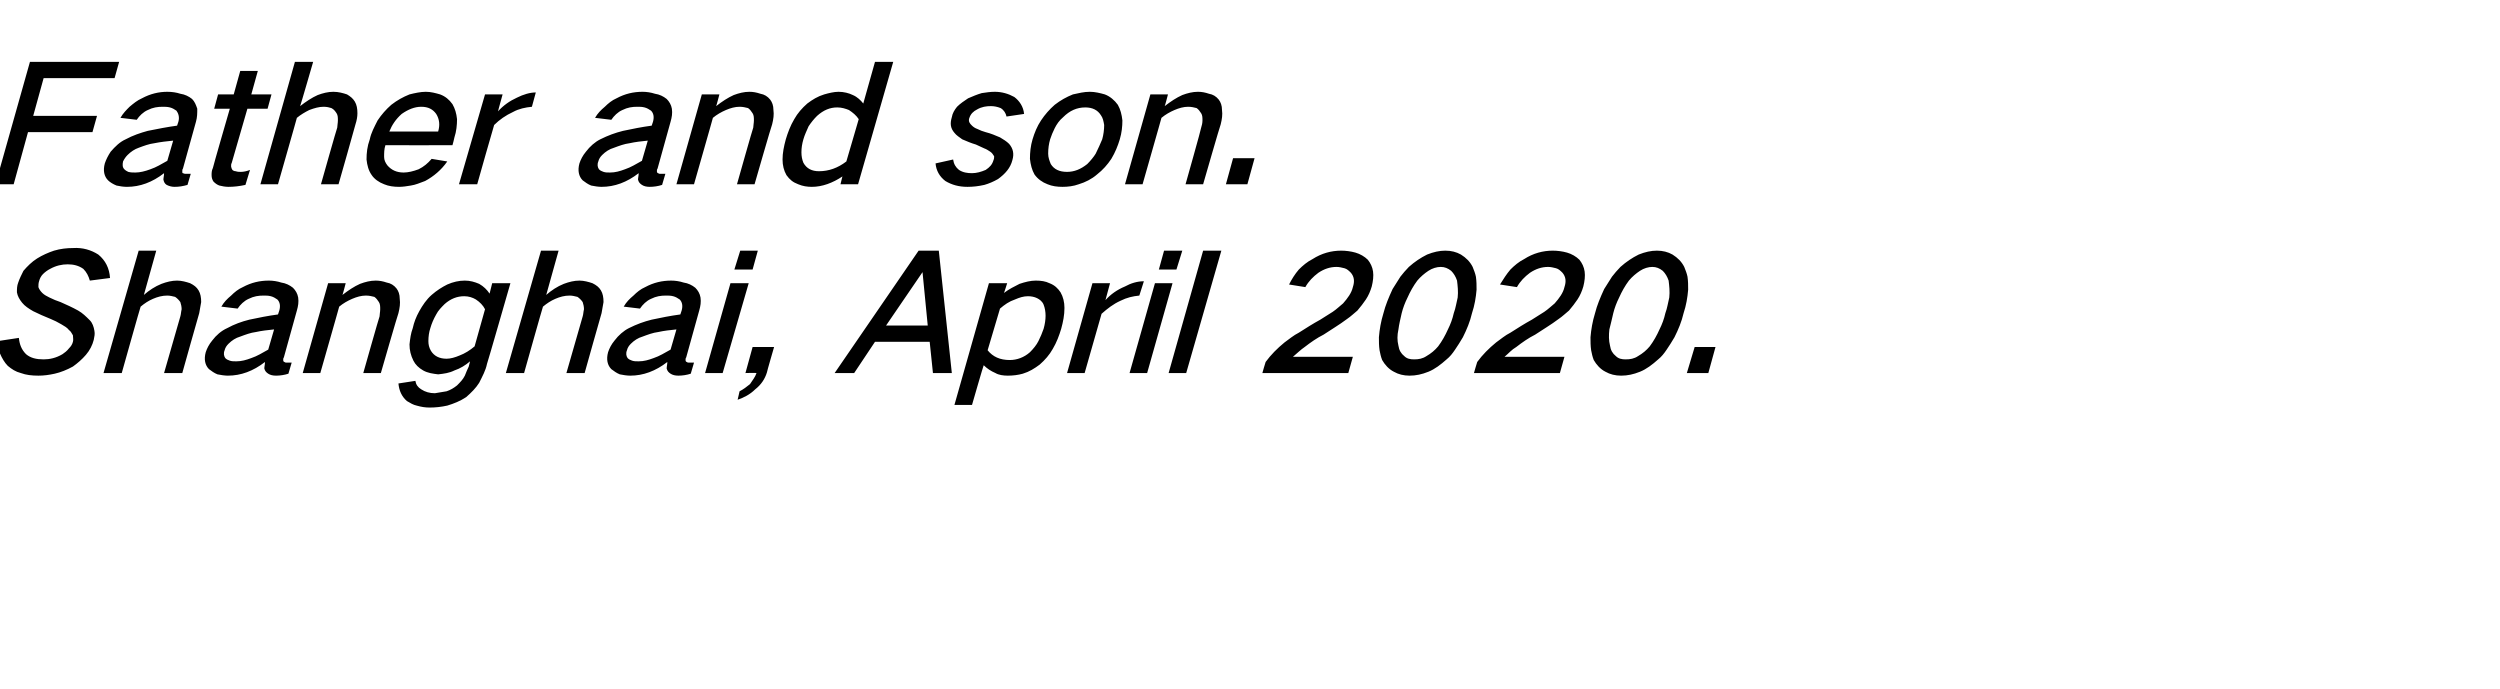 <?xml version="1.0" standalone="no"?>
<!DOCTYPE svg PUBLIC "-//W3C//DTD SVG 1.1//EN" "http://www.w3.org/Graphics/SVG/1.1/DTD/svg11.dtd">
<svg xmlns="http://www.w3.org/2000/svg" version="1.1" width="384px" height="105.9px" viewBox="0 -6 384 105.9" style="top:-6px">
  <desc>Father and son. Shanghai, April 2020.</desc>
  <defs/>
  <g id="Polygon26444">
    <path d="M -0.4 46.4 C -0.3 47.1 -0.2 47.7 0 48.3 C 0.3 49 0.7 49.7 1.2 50.2 C 1.8 50.7 2.4 51.1 3.2 51.3 C 4 51.6 4.9 51.7 5.9 51.7 C 6.7 51.7 7.5 51.6 8.4 51.4 C 9.3 51.2 10.3 50.8 11.2 50.3 C 11.9 49.8 12.6 49.2 13.2 48.5 C 13.8 47.8 14.2 47 14.4 46.2 C 14.5 45.7 14.6 45.3 14.5 44.8 C 14.4 44.2 14.2 43.6 13.8 43.2 C 13.2 42.6 12.7 42.1 12 41.7 C 11.1 41.2 10.2 40.8 9.3 40.4 C 8.7 40.2 8.2 40 7.6 39.7 C 7.2 39.5 6.8 39.3 6.5 39 C 6.2 38.7 6 38.4 5.9 38.1 C 5.9 37.8 5.9 37.5 6 37.2 C 6.1 36.8 6.3 36.4 6.6 36.1 C 6.9 35.8 7.3 35.5 7.7 35.3 C 8.6 34.8 9.5 34.6 10.4 34.6 C 11.3 34.6 12.1 34.8 12.8 35.3 C 13.3 35.8 13.6 36.4 13.8 37.1 C 13.8 37.1 16.9 36.7 16.9 36.7 C 16.8 35.2 16.2 34 15.1 33.1 C 14 32.4 12.7 32 11.2 32.1 C 10.3 32.1 9.3 32.2 8.3 32.5 C 7.4 32.8 6.5 33.2 5.7 33.7 C 4.9 34.2 4.2 34.9 3.6 35.6 C 3.3 36.2 3 36.8 2.8 37.4 C 2.6 37.9 2.6 38.4 2.6 38.9 C 2.7 39.5 3 40 3.4 40.5 C 3.8 41 4.4 41.4 5.1 41.8 C 5.9 42.2 6.8 42.6 7.8 43 C 8.3 43.2 8.9 43.5 9.4 43.8 C 9.9 44.1 10.3 44.3 10.6 44.7 C 10.9 44.9 11 45.2 11.2 45.5 C 11.2 45.8 11.3 46.2 11.2 46.5 C 11.1 46.9 10.9 47.2 10.6 47.5 C 10.3 47.9 9.9 48.2 9.6 48.4 C 8.6 49 7.6 49.2 6.7 49.2 C 5.6 49.2 4.7 49 4 48.4 C 3.3 47.7 3 46.9 2.9 45.9 C 2.9 45.9 -0.4 46.4 -0.4 46.4 Z M 21.3 32.5 L 15.9 51.3 L 18.7 51.3 C 18.7 51.3 21.58 41.05 21.6 41.1 C 22.2 40.6 22.8 40.2 23.5 39.9 C 24.2 39.6 24.9 39.4 25.7 39.4 C 26.1 39.4 26.5 39.5 26.9 39.6 C 27.2 39.8 27.5 40.1 27.7 40.4 C 27.8 40.7 27.9 41.1 27.9 41.5 C 27.8 41.9 27.8 42.3 27.7 42.6 C 27.7 42.63 25.2 51.3 25.2 51.3 L 28 51.3 C 28 51.3 30.58 42.1 30.6 42.1 C 30.7 41.5 30.8 40.9 30.9 40.4 C 30.9 39.7 30.8 39.1 30.5 38.6 C 30.2 38.1 29.8 37.8 29.2 37.5 C 28.6 37.3 27.9 37.1 27.2 37.1 C 26.4 37.1 25.6 37.3 24.8 37.6 C 23.8 38 22.9 38.6 22.1 39.3 C 22.09 39.28 24 32.5 24 32.5 L 21.3 32.5 Z M 32.6 46.3 C 32.1 46.9 31.8 47.5 31.6 48.1 C 31.3 49.2 31.5 50.1 32.1 50.7 C 32.5 51 32.9 51.3 33.4 51.5 C 33.9 51.6 34.5 51.7 35 51.7 C 37 51.7 38.9 51 40.7 49.6 C 40.7 50 40.6 50.3 40.6 50.6 C 40.7 51 40.9 51.2 41.2 51.4 C 41.5 51.6 41.9 51.7 42.4 51.7 C 43 51.7 43.7 51.6 44.3 51.4 C 44.3 51.4 44.8 49.7 44.8 49.7 C 44.6 49.7 44.3 49.7 44.1 49.7 C 43.9 49.7 43.8 49.7 43.7 49.6 C 43.6 49.6 43.5 49.5 43.5 49.3 C 43.5 49.2 43.5 49 43.6 48.9 C 43.6 48.9 45.6 41.7 45.6 41.7 C 45.8 41 45.9 40.4 45.8 39.7 C 45.7 39.1 45.4 38.6 45 38.2 C 44.5 37.8 43.9 37.5 43.2 37.4 C 42.6 37.2 41.9 37.1 41.3 37.1 C 39.9 37.1 38.6 37.4 37.3 38.1 C 36.6 38.4 36 38.9 35.5 39.4 C 34.9 39.9 34.4 40.4 34 41.1 C 34 41.1 36.5 41.4 36.5 41.4 C 36.9 40.8 37.5 40.2 38.2 39.9 C 39 39.5 39.7 39.4 40.5 39.4 C 40.9 39.4 41.2 39.4 41.6 39.5 C 42 39.6 42.3 39.8 42.6 40 C 43 40.4 43.1 41 42.9 41.7 C 42.9 41.7 42.7 42.3 42.7 42.3 C 41.2 42.5 39.7 42.8 38.3 43.1 C 37.1 43.4 36 43.8 34.9 44.4 C 34 44.8 33.2 45.5 32.6 46.3 C 32.6 46.3 32.6 46.3 32.6 46.3 Z M 34.6 49 C 34.4 48.7 34.3 48.3 34.5 47.8 C 34.6 47.4 34.8 47.1 35.1 46.8 C 35.6 46.3 36.2 45.9 36.9 45.7 C 37.7 45.4 38.5 45.1 39.3 45 C 40.2 44.8 41.1 44.7 42.1 44.6 C 42.1 44.6 41.2 47.7 41.2 47.7 C 40.3 48.2 39.5 48.7 38.6 49 C 37.8 49.3 37.1 49.5 36.3 49.5 C 35.9 49.5 35.6 49.5 35.3 49.4 C 35 49.3 34.8 49.2 34.6 49 C 34.6 49 34.6 49 34.6 49 Z M 50.4 37.5 L 46.5 51.3 L 49.2 51.3 C 49.2 51.3 52.13 41.05 52.1 41.1 C 52.7 40.6 53.4 40.2 54.1 39.9 C 54.8 39.6 55.5 39.4 56.2 39.4 C 56.7 39.4 57.1 39.5 57.5 39.6 C 57.8 39.8 58 40.1 58.2 40.4 C 58.4 40.7 58.4 41.1 58.4 41.5 C 58.4 41.9 58.3 42.3 58.3 42.6 C 58.25 42.63 55.8 51.3 55.8 51.3 L 58.5 51.3 C 58.5 51.3 61.15 42.1 61.2 42.1 C 61.4 41.3 61.5 40.6 61.4 39.9 C 61.4 39.2 61.2 38.7 60.9 38.3 C 60.5 37.8 60 37.5 59.4 37.4 C 58.8 37.2 58.3 37.1 57.7 37.1 C 56.9 37.1 56.1 37.3 55.3 37.6 C 54.4 38 53.5 38.6 52.6 39.3 C 52.64 39.28 53.1 37.5 53.1 37.5 L 50.4 37.5 Z M 64.4 41.8 C 63.9 42.7 63.6 43.5 63.4 44.4 C 63.1 45.2 63 46 62.9 46.9 C 62.9 47.8 63.1 48.6 63.5 49.4 C 63.8 50 64.3 50.5 65 50.9 C 65.7 51.3 66.5 51.4 67.3 51.5 C 68.2 51.4 69 51.3 69.8 50.9 C 70.7 50.6 71.5 50.1 72.2 49.5 C 72.2 49.5 72 50.3 72 50.3 C 71.8 50.7 71.6 51.2 71.4 51.7 C 71.1 52.3 70.7 52.7 70.2 53.2 C 69.7 53.6 69.2 53.9 68.6 54.1 C 68 54.2 67.4 54.3 66.8 54.4 C 66 54.4 65.3 54.2 64.7 53.8 C 64.2 53.5 63.9 53.1 63.8 52.5 C 63.8 52.5 61.2 52.9 61.2 52.9 C 61.3 54 61.7 54.9 62.5 55.6 C 63 55.9 63.5 56.2 64 56.3 C 64.7 56.5 65.3 56.6 66 56.6 C 66.9 56.6 67.8 56.5 68.7 56.3 C 69.7 56 70.7 55.6 71.6 55 C 72.4 54.3 73.1 53.6 73.6 52.8 C 74.1 51.8 74.6 50.9 74.8 49.9 C 74.83 49.93 78.4 37.5 78.4 37.5 L 75.6 37.5 C 75.6 37.5 75.19 39.08 75.2 39.1 C 74.8 38.5 74.3 38 73.6 37.6 C 72.9 37.3 72.2 37.1 71.4 37.1 C 70.5 37.1 69.6 37.3 68.7 37.7 C 67.9 38.1 67.1 38.6 66.3 39.3 C 65.5 40 64.9 40.9 64.4 41.8 C 64.4 41.8 64.4 41.8 64.4 41.8 Z M 70.6 48.6 C 69.9 48.9 69.2 49.1 68.6 49.1 C 67.5 49.1 66.7 48.7 66.2 47.9 C 65.9 47.4 65.8 46.9 65.8 46.4 C 65.8 45.7 65.9 45 66.1 44.4 C 66.3 43.7 66.6 43 67 42.3 C 67.3 41.7 67.8 41.2 68.3 40.7 C 69.2 39.9 70.2 39.5 71.3 39.5 C 72 39.5 72.6 39.7 73.1 40 C 73.7 40.4 74.2 40.9 74.5 41.5 C 74.5 41.5 72.9 47.2 72.9 47.2 C 72.2 47.8 71.4 48.3 70.6 48.6 C 70.6 48.6 70.6 48.6 70.6 48.6 Z M 83.1 32.5 L 77.7 51.3 L 80.5 51.3 C 80.5 51.3 83.38 41.05 83.4 41.1 C 84 40.6 84.6 40.2 85.3 39.9 C 86 39.6 86.7 39.4 87.5 39.4 C 87.9 39.4 88.3 39.5 88.7 39.6 C 89 39.8 89.3 40.1 89.5 40.4 C 89.6 40.7 89.7 41.1 89.7 41.5 C 89.6 41.9 89.6 42.3 89.5 42.6 C 89.5 42.63 87 51.3 87 51.3 L 89.8 51.3 C 89.8 51.3 92.38 42.1 92.4 42.1 C 92.5 41.5 92.6 40.9 92.7 40.4 C 92.7 39.7 92.6 39.1 92.3 38.6 C 92 38.1 91.6 37.8 91 37.5 C 90.4 37.3 89.7 37.1 89 37.1 C 88.2 37.1 87.4 37.3 86.6 37.6 C 85.6 38 84.7 38.6 83.9 39.3 C 83.89 39.28 85.8 32.5 85.8 32.5 L 83.1 32.5 Z M 94.4 46.3 C 93.9 46.9 93.6 47.5 93.4 48.1 C 93.1 49.2 93.3 50.1 93.9 50.7 C 94.3 51 94.7 51.3 95.2 51.5 C 95.7 51.6 96.3 51.7 96.8 51.7 C 98.8 51.7 100.7 51 102.5 49.6 C 102.5 50 102.4 50.3 102.4 50.6 C 102.5 51 102.7 51.2 103 51.4 C 103.3 51.6 103.7 51.7 104.2 51.7 C 104.8 51.7 105.5 51.6 106.1 51.4 C 106.1 51.4 106.6 49.7 106.6 49.7 C 106.4 49.7 106.1 49.7 105.9 49.7 C 105.7 49.7 105.6 49.7 105.5 49.6 C 105.4 49.6 105.3 49.5 105.3 49.3 C 105.3 49.2 105.3 49 105.4 48.9 C 105.4 48.9 107.4 41.7 107.4 41.7 C 107.6 41 107.7 40.4 107.6 39.7 C 107.5 39.1 107.2 38.6 106.8 38.2 C 106.3 37.8 105.7 37.5 105 37.4 C 104.4 37.2 103.7 37.1 103.1 37.1 C 101.7 37.1 100.4 37.4 99.1 38.1 C 98.4 38.4 97.8 38.9 97.3 39.4 C 96.7 39.9 96.2 40.4 95.8 41.1 C 95.8 41.1 98.3 41.4 98.3 41.4 C 98.7 40.8 99.3 40.2 100 39.9 C 100.8 39.5 101.5 39.4 102.3 39.4 C 102.7 39.4 103 39.4 103.4 39.5 C 103.8 39.6 104.1 39.8 104.4 40 C 104.8 40.4 104.9 41 104.7 41.7 C 104.7 41.7 104.5 42.3 104.5 42.3 C 103 42.5 101.5 42.8 100.1 43.1 C 98.9 43.4 97.8 43.8 96.6 44.4 C 95.8 44.8 95 45.5 94.4 46.3 C 94.4 46.3 94.4 46.3 94.4 46.3 Z M 96.4 49 C 96.2 48.7 96.1 48.3 96.3 47.8 C 96.4 47.4 96.6 47.1 96.9 46.8 C 97.4 46.3 98 45.9 98.7 45.7 C 99.5 45.4 100.3 45.1 101.1 45 C 102 44.8 102.9 44.7 103.9 44.6 C 103.9 44.6 103 47.7 103 47.7 C 102.1 48.2 101.3 48.7 100.4 49 C 99.6 49.3 98.9 49.5 98.1 49.5 C 97.7 49.5 97.4 49.5 97.1 49.4 C 96.8 49.3 96.6 49.2 96.4 49 C 96.4 49 96.4 49 96.4 49 Z M 112.2 37.5 L 108.3 51.3 L 111 51.3 L 115 37.5 L 112.2 37.5 Z M 113.7 32.5 L 112.8 35.4 L 115.6 35.4 L 116.4 32.5 L 113.7 32.5 Z M 115.2 53 C 114.7 53.4 114.2 53.8 113.6 54.1 C 113.6 54.1 113.3 55.4 113.3 55.4 C 114.2 55.1 115.2 54.6 116 53.8 C 116.9 53.1 117.5 52.2 117.8 51.2 C 117.78 51.15 118.9 47.3 118.9 47.3 L 115.6 47.3 L 114.5 51.3 C 114.5 51.3 116.15 51.25 116.2 51.3 C 116 51.9 115.6 52.4 115.2 53 C 115.2 53 115.2 53 115.2 53 Z M 128.2 51.3 L 131.2 51.3 L 134.4 46.5 L 142.8 46.5 L 143.3 51.3 L 146.2 51.3 L 144.2 32.5 L 141.1 32.5 L 128.2 51.3 Z M 141.7 35.8 L 141.7 35.8 L 142.5 44 L 136.1 44 L 141.7 35.8 Z M 151.9 37.5 L 146.6 56.2 L 149.3 56.2 C 149.3 56.2 151.07 50.05 151.1 50.1 C 151.6 50.6 152.2 51 152.9 51.3 C 153.4 51.6 154.1 51.7 154.8 51.7 C 155.6 51.7 156.4 51.6 157.1 51.4 C 158.1 51.1 158.9 50.6 159.7 50 C 160.5 49.3 161.2 48.5 161.7 47.6 C 162.3 46.6 162.7 45.5 163 44.5 C 163.3 43.4 163.5 42.4 163.5 41.3 C 163.5 40.4 163.3 39.6 162.9 38.9 C 162.5 38.3 162 37.8 161.2 37.5 C 160.6 37.2 159.9 37.1 159.1 37.1 C 158.3 37.1 157.5 37.3 156.6 37.6 C 155.8 38 155 38.4 154.2 39 C 154.24 39 154.7 37.5 154.7 37.5 L 151.9 37.5 Z M 155.9 40 C 156.6 39.7 157.2 39.5 157.9 39.5 C 158.4 39.5 158.9 39.6 159.3 39.8 C 159.7 40 160.1 40.3 160.3 40.8 C 160.5 41.3 160.6 41.9 160.6 42.5 C 160.6 43.1 160.5 43.8 160.3 44.5 C 160.1 45.1 159.8 45.8 159.5 46.4 C 159.2 47 158.7 47.6 158.2 48.1 C 157.3 48.9 156.2 49.3 155.1 49.3 C 153.6 49.3 152.5 48.8 151.7 47.8 C 151.7 47.8 153.6 41.4 153.6 41.4 C 154.3 40.8 155 40.3 155.9 40 C 155.9 40 155.9 40 155.9 40 Z M 167.8 37.5 L 163.9 51.3 L 166.6 51.3 C 166.6 51.3 169.2 42.2 169.2 42.2 C 170.1 41.4 171 40.7 172.1 40.2 C 173.1 39.7 174 39.5 175 39.4 C 175 39.4 175.7 37.2 175.7 37.2 C 174.7 37.2 173.7 37.5 172.8 38 C 171.6 38.5 170.6 39.2 169.8 40.1 C 169.79 40.13 170.5 37.5 170.5 37.5 L 167.8 37.5 Z M 177.4 37.5 L 173.5 51.3 L 176.2 51.3 L 180.1 37.5 L 177.4 37.5 Z M 178.8 32.5 L 178 35.4 L 180.7 35.4 L 181.6 32.5 L 178.8 32.5 Z M 184.8 32.5 L 179.5 51.3 L 182.2 51.3 L 187.6 32.5 L 184.8 32.5 Z M 197.3 46.6 C 196.2 47.5 195.2 48.5 194.4 49.6 C 194.37 49.63 193.9 51.3 193.9 51.3 L 207.1 51.3 L 207.8 48.8 C 207.8 48.8 198.58 48.8 198.6 48.8 C 199.2 48.3 199.8 47.7 200.4 47.3 C 201.3 46.6 202.3 45.9 203.3 45.4 C 204.5 44.6 205.7 43.9 206.9 43 C 207.5 42.6 208 42.1 208.5 41.7 C 209 41.1 209.4 40.6 209.8 40 C 210.2 39.4 210.5 38.7 210.7 38 C 210.9 37.2 211 36.4 210.9 35.7 C 210.8 35 210.5 34.4 210.1 33.9 C 209.6 33.4 208.9 33 208.2 32.8 C 207.5 32.6 206.7 32.5 206 32.5 C 204.5 32.5 203 32.9 201.6 33.8 C 200.8 34.2 200.1 34.8 199.5 35.4 C 198.9 36.1 198.4 36.9 198 37.7 C 198 37.7 200.5 38.1 200.5 38.1 C 201 37.2 201.7 36.5 202.5 35.9 C 203.4 35.3 204.3 35 205.3 35 C 205.7 35 206.1 35.1 206.5 35.2 C 206.9 35.3 207.2 35.6 207.5 35.9 C 208 36.5 208.1 37.2 207.8 38.1 C 207.6 39 207 39.8 206.3 40.6 C 205.8 41 205.3 41.5 204.7 41.9 C 204.1 42.3 203.4 42.7 202.8 43.1 C 201.7 43.7 200.6 44.4 199.5 45.1 C 198.7 45.5 198 46.1 197.3 46.6 C 197.3 46.6 197.3 46.6 197.3 46.6 Z M 213.9 38.4 C 213.3 39.7 212.8 40.9 212.5 42.1 C 212.1 43.4 211.9 44.6 211.8 45.8 C 211.8 46.5 211.8 47.1 211.9 47.8 C 212 48.3 212.1 48.8 212.3 49.3 C 212.7 50 213.3 50.7 214.1 51.1 C 214.8 51.5 215.6 51.7 216.5 51.7 C 217.5 51.7 218.4 51.5 219.4 51.1 C 220.4 50.7 221.3 50 222.2 49.2 C 222.7 48.8 223.1 48.3 223.5 47.7 C 223.9 47.1 224.3 46.5 224.7 45.8 C 225.3 44.6 225.8 43.4 226.1 42.1 C 226.5 40.9 226.7 39.7 226.8 38.5 C 226.8 37.8 226.8 37.2 226.7 36.5 C 226.6 36 226.4 35.5 226.2 35 C 225.8 34.2 225.2 33.6 224.4 33.1 C 223.7 32.7 222.9 32.5 222 32.5 C 221.1 32.5 220.2 32.7 219.2 33.1 C 218.2 33.6 217.3 34.2 216.4 35 C 215.9 35.5 215.5 36 215.1 36.5 C 214.7 37.1 214.3 37.8 213.9 38.4 C 213.9 38.4 213.9 38.4 213.9 38.4 Z M 214.8 44.6 C 214.9 43.8 215.1 43 215.3 42.1 C 215.5 41.3 215.8 40.5 216.2 39.7 C 216.6 38.8 217.1 37.9 217.7 37.1 C 218.2 36.5 218.8 36 219.4 35.6 C 220 35.2 220.7 35 221.3 35 C 221.9 35 222.4 35.2 222.9 35.6 C 223.3 36 223.6 36.5 223.8 37.1 C 223.9 37.9 224 38.8 223.9 39.7 C 223.7 40.5 223.6 41.3 223.3 42.1 C 223.1 43 222.8 43.8 222.4 44.6 C 222 45.5 221.5 46.4 220.9 47.2 C 220.4 47.8 219.8 48.3 219.1 48.7 C 218.5 49.1 217.9 49.2 217.2 49.2 C 216.6 49.2 216.1 49.1 215.7 48.7 C 215.2 48.3 214.9 47.8 214.8 47.1 C 214.6 46.3 214.6 45.5 214.8 44.6 C 214.8 44.6 214.8 44.6 214.8 44.6 Z M 229.8 46.6 C 228.7 47.5 227.7 48.5 226.9 49.6 C 226.87 49.63 226.4 51.3 226.4 51.3 L 239.6 51.3 L 240.3 48.8 C 240.3 48.8 231.08 48.8 231.1 48.8 C 231.7 48.3 232.2 47.7 232.9 47.3 C 233.8 46.6 234.8 45.9 235.8 45.4 C 237 44.6 238.2 43.9 239.4 43 C 240 42.6 240.5 42.1 241 41.7 C 241.5 41.1 241.9 40.6 242.3 40 C 242.7 39.4 243 38.7 243.2 38 C 243.4 37.2 243.5 36.4 243.4 35.7 C 243.3 35 243 34.4 242.6 33.9 C 242.1 33.4 241.4 33 240.7 32.8 C 240 32.6 239.2 32.5 238.5 32.5 C 237 32.5 235.5 32.9 234.1 33.8 C 233.3 34.2 232.6 34.8 232 35.4 C 231.4 36.1 230.9 36.9 230.4 37.7 C 230.4 37.7 233 38.1 233 38.1 C 233.5 37.2 234.2 36.5 235 35.9 C 235.9 35.3 236.8 35 237.8 35 C 238.2 35 238.6 35.1 239 35.2 C 239.4 35.3 239.7 35.6 240 35.9 C 240.5 36.5 240.6 37.2 240.3 38.1 C 240.1 39 239.5 39.8 238.8 40.6 C 238.3 41 237.8 41.5 237.2 41.9 C 236.6 42.3 235.9 42.7 235.3 43.1 C 234.2 43.7 233.1 44.4 232 45.1 C 231.2 45.5 230.5 46.1 229.8 46.6 C 229.8 46.6 229.8 46.6 229.8 46.6 Z M 246.4 38.4 C 245.8 39.7 245.3 40.9 245 42.1 C 244.6 43.4 244.4 44.6 244.3 45.8 C 244.3 46.5 244.3 47.1 244.4 47.8 C 244.5 48.3 244.6 48.8 244.8 49.3 C 245.2 50 245.8 50.7 246.6 51.1 C 247.3 51.5 248.1 51.7 249 51.7 C 250 51.7 250.9 51.5 251.9 51.1 C 252.9 50.7 253.8 50 254.7 49.2 C 255.2 48.8 255.6 48.3 256 47.7 C 256.4 47.1 256.8 46.5 257.2 45.8 C 257.8 44.6 258.3 43.4 258.6 42.1 C 259 40.9 259.2 39.7 259.3 38.5 C 259.3 37.8 259.3 37.2 259.2 36.5 C 259.1 36 258.9 35.5 258.7 35 C 258.3 34.2 257.7 33.6 256.9 33.1 C 256.2 32.7 255.4 32.5 254.5 32.5 C 253.6 32.5 252.7 32.7 251.7 33.1 C 250.7 33.6 249.8 34.2 248.9 35 C 248.4 35.5 248 36 247.6 36.5 C 247.2 37.1 246.8 37.8 246.4 38.4 C 246.4 38.4 246.4 38.4 246.4 38.4 Z M 247.2 44.6 C 247.4 43.8 247.6 43 247.8 42.1 C 248 41.3 248.3 40.5 248.7 39.7 C 249.1 38.8 249.6 37.9 250.2 37.1 C 250.7 36.5 251.3 36 251.9 35.6 C 252.5 35.2 253.2 35 253.8 35 C 254.4 35 254.9 35.2 255.4 35.6 C 255.8 36 256.1 36.5 256.3 37.1 C 256.4 37.9 256.5 38.8 256.4 39.7 C 256.2 40.5 256.1 41.3 255.8 42.1 C 255.6 43 255.3 43.8 254.9 44.6 C 254.5 45.5 254 46.4 253.4 47.2 C 252.9 47.8 252.3 48.3 251.6 48.7 C 251 49.1 250.4 49.2 249.7 49.2 C 249.1 49.2 248.6 49.1 248.2 48.7 C 247.7 48.3 247.4 47.8 247.3 47.1 C 247.1 46.3 247.1 45.5 247.2 44.6 C 247.2 44.6 247.2 44.6 247.2 44.6 Z M 260.3 47.3 L 259.1 51.3 L 262.4 51.3 L 263.5 47.3 L 260.3 47.3 Z " stroke="none" fill="#000"/>
  </g>
  <g id="Polygon26443">
    <path d="M 4.6 3.5 L -0.7 22.3 L 2.1 22.3 L 4.3 14.3 L 14.2 14.3 L 14.9 11.8 L 5.1 11.8 L 6.7 6 L 17.6 6 L 18.3 3.5 L 4.6 3.5 Z M 17 17.3 C 16.6 17.9 16.3 18.5 16.1 19.1 C 15.8 20.2 16 21.1 16.6 21.7 C 16.9 22 17.4 22.3 17.9 22.5 C 18.4 22.6 18.9 22.7 19.5 22.7 C 21.5 22.7 23.4 22 25.2 20.6 C 25.2 21 25.1 21.3 25.1 21.6 C 25.2 22 25.3 22.2 25.6 22.4 C 26 22.6 26.4 22.7 26.8 22.7 C 27.5 22.7 28.1 22.6 28.8 22.4 C 28.8 22.4 29.3 20.7 29.3 20.7 C 29.1 20.7 28.8 20.7 28.6 20.7 C 28.4 20.7 28.3 20.7 28.1 20.6 C 28 20.6 28 20.5 28 20.3 C 28 20.2 28 20 28.1 19.9 C 28.1 19.9 30.1 12.7 30.1 12.7 C 30.3 12 30.3 11.4 30.3 10.7 C 30.1 10.1 29.9 9.6 29.5 9.2 C 29 8.8 28.4 8.5 27.7 8.4 C 27.1 8.2 26.4 8.1 25.7 8.1 C 24.4 8.1 23.1 8.4 21.8 9.1 C 21.1 9.4 20.5 9.9 19.9 10.4 C 19.4 10.9 18.9 11.4 18.5 12.1 C 18.5 12.1 21 12.4 21 12.4 C 21.4 11.8 22 11.2 22.7 10.9 C 23.5 10.5 24.2 10.4 25 10.4 C 25.3 10.4 25.7 10.4 26.1 10.5 C 26.5 10.6 26.8 10.8 27.1 11 C 27.4 11.4 27.6 12 27.4 12.7 C 27.4 12.7 27.2 13.3 27.2 13.3 C 25.7 13.5 24.2 13.8 22.7 14.1 C 21.6 14.4 20.4 14.8 19.3 15.4 C 18.4 15.8 17.7 16.5 17 17.3 C 17 17.3 17 17.3 17 17.3 Z M 19.1 20 C 18.8 19.7 18.8 19.3 18.9 18.8 C 19.1 18.4 19.3 18.1 19.6 17.8 C 20.1 17.3 20.7 16.9 21.3 16.7 C 22.1 16.4 22.9 16.1 23.7 16 C 24.7 15.8 25.6 15.7 26.6 15.6 C 26.6 15.6 25.7 18.7 25.7 18.7 C 24.8 19.2 24 19.7 23.1 20 C 22.3 20.3 21.5 20.5 20.8 20.5 C 20.4 20.5 20.1 20.5 19.7 20.4 C 19.5 20.3 19.3 20.2 19.1 20 C 19.1 20 19.1 20 19.1 20 Z M 33.5 8.5 L 32.9 10.7 L 35.3 10.7 C 35.3 10.7 32.66 19.8 32.7 19.8 C 32.5 20.2 32.5 20.6 32.5 20.9 C 32.5 21.3 32.6 21.6 32.8 21.9 C 33.1 22.2 33.4 22.4 33.7 22.5 C 34.1 22.6 34.6 22.7 35.1 22.7 C 35.9 22.7 36.8 22.6 37.7 22.4 C 37.7 22.4 38.4 20.1 38.4 20.1 C 37.9 20.3 37.4 20.4 37 20.4 C 36.7 20.4 36.5 20.4 36.2 20.3 C 36 20.3 35.8 20.2 35.7 20.1 C 35.5 19.8 35.4 19.4 35.6 19 C 35.59 18.98 38 10.7 38 10.7 L 41.1 10.7 L 41.7 8.5 L 38.6 8.5 L 39.6 4.9 L 36.9 4.9 L 35.9 8.5 L 33.5 8.5 Z M 45.3 3.5 L 40 22.3 L 42.7 22.3 C 42.7 22.3 45.63 12.05 45.6 12.1 C 46.2 11.6 46.9 11.2 47.5 10.9 C 48.3 10.6 49 10.4 49.7 10.4 C 50.2 10.4 50.6 10.5 50.9 10.6 C 51.3 10.8 51.5 11.1 51.7 11.4 C 51.9 11.7 51.9 12.1 51.9 12.5 C 51.9 12.9 51.8 13.3 51.8 13.6 C 51.75 13.63 49.3 22.3 49.3 22.3 L 52 22.3 C 52 22.3 54.63 13.1 54.6 13.1 C 54.8 12.5 54.9 11.9 54.9 11.4 C 54.9 10.7 54.8 10.1 54.5 9.6 C 54.2 9.1 53.8 8.8 53.3 8.5 C 52.7 8.3 52 8.1 51.2 8.1 C 50.4 8.1 49.6 8.3 48.8 8.6 C 47.9 9 47 9.6 46.1 10.3 C 46.14 10.28 48.1 3.5 48.1 3.5 L 45.3 3.5 Z M 58 12.5 C 57.5 13.5 57 14.4 56.8 15.4 C 56.4 16.5 56.3 17.5 56.3 18.5 C 56.4 19.4 56.6 20.2 57.1 20.9 C 57.5 21.5 58.2 22 59 22.3 C 59.7 22.6 60.5 22.7 61.3 22.7 C 61.9 22.7 62.5 22.6 63.1 22.5 C 63.8 22.4 64.5 22.1 65.3 21.8 C 66.6 21.1 67.8 20.1 68.7 18.8 C 68.7 18.8 66.3 18.4 66.3 18.4 C 65.7 19.1 65.1 19.6 64.3 20 C 63.5 20.3 62.7 20.5 62 20.5 C 60.9 20.5 60.1 20.1 59.5 19.4 C 59.2 19 59 18.6 59 18.1 C 59 17.5 59 16.9 59.2 16.3 C 59.23 16.33 69.5 16.3 69.5 16.3 C 69.5 16.3 69.82 15.13 69.8 15.1 C 70.1 14.2 70.2 13.2 70.2 12.3 C 70.1 11.4 69.9 10.7 69.5 10 C 69 9.3 68.4 8.8 67.6 8.5 C 66.9 8.3 66.2 8.1 65.4 8.1 C 64.6 8.1 63.7 8.3 62.9 8.5 C 61.9 8.9 61 9.4 60.1 10.1 C 59.3 10.8 58.6 11.6 58 12.5 C 58 12.5 58 12.5 58 12.5 Z M 59.8 14.2 C 60.2 13.2 60.8 12.3 61.7 11.5 C 62.7 10.8 63.7 10.4 64.7 10.4 C 65.8 10.4 66.5 10.8 67 11.5 C 67.5 12.3 67.6 13.2 67.3 14.2 C 67.3 14.2 59.8 14.2 59.8 14.2 Z M 74.5 8.5 L 70.5 22.3 L 73.3 22.3 C 73.3 22.3 75.87 13.2 75.9 13.2 C 76.7 12.4 77.7 11.7 78.8 11.2 C 79.7 10.7 80.7 10.5 81.7 10.4 C 81.7 10.4 82.3 8.2 82.3 8.2 C 81.4 8.2 80.4 8.5 79.4 9 C 78.3 9.5 77.3 10.2 76.5 11.1 C 76.47 11.13 77.2 8.5 77.2 8.5 L 74.5 8.5 Z M 90 17.3 C 89.5 17.9 89.2 18.5 89 19.1 C 88.7 20.2 88.9 21.1 89.5 21.7 C 89.9 22 90.3 22.3 90.8 22.5 C 91.3 22.6 91.9 22.7 92.4 22.7 C 94.4 22.7 96.3 22 98.1 20.6 C 98.1 21 98 21.3 98 21.6 C 98.1 22 98.3 22.2 98.6 22.4 C 98.9 22.6 99.3 22.7 99.8 22.7 C 100.4 22.7 101.1 22.6 101.7 22.4 C 101.7 22.4 102.2 20.7 102.2 20.7 C 102 20.7 101.7 20.7 101.5 20.7 C 101.3 20.7 101.2 20.7 101.1 20.6 C 101 20.6 100.9 20.5 100.9 20.3 C 100.9 20.2 100.9 20 101 19.9 C 101 19.9 103 12.7 103 12.7 C 103.2 12 103.3 11.4 103.2 10.7 C 103.1 10.1 102.8 9.6 102.4 9.2 C 101.9 8.8 101.3 8.5 100.6 8.4 C 100 8.2 99.3 8.1 98.7 8.1 C 97.3 8.1 96 8.4 94.7 9.1 C 94 9.4 93.4 9.9 92.9 10.4 C 92.3 10.9 91.8 11.4 91.4 12.1 C 91.4 12.1 93.9 12.4 93.9 12.4 C 94.3 11.8 94.9 11.2 95.6 10.9 C 96.4 10.5 97.1 10.4 97.9 10.4 C 98.3 10.4 98.6 10.4 99 10.5 C 99.4 10.6 99.7 10.8 100 11 C 100.4 11.4 100.5 12 100.3 12.7 C 100.3 12.7 100.1 13.3 100.1 13.3 C 98.6 13.5 97.1 13.8 95.7 14.1 C 94.5 14.4 93.4 14.8 92.2 15.4 C 91.4 15.8 90.6 16.5 90 17.3 C 90 17.3 90 17.3 90 17.3 Z M 92 20 C 91.8 19.7 91.7 19.3 91.9 18.8 C 92 18.4 92.2 18.1 92.5 17.8 C 93 17.3 93.6 16.9 94.3 16.7 C 95.1 16.4 95.9 16.1 96.7 16 C 97.6 15.8 98.5 15.7 99.5 15.6 C 99.5 15.6 98.6 18.7 98.6 18.7 C 97.7 19.2 96.9 19.7 96 20 C 95.2 20.3 94.5 20.5 93.7 20.5 C 93.3 20.5 93 20.5 92.7 20.4 C 92.4 20.3 92.2 20.2 92 20 C 92 20 92 20 92 20 Z M 107.8 8.5 L 103.9 22.3 L 106.6 22.3 C 106.6 22.3 109.53 12.05 109.5 12.1 C 110.1 11.6 110.8 11.2 111.5 10.9 C 112.2 10.6 112.9 10.4 113.6 10.4 C 114.1 10.4 114.5 10.5 114.9 10.6 C 115.2 10.8 115.4 11.1 115.6 11.4 C 115.8 11.7 115.8 12.1 115.8 12.5 C 115.8 12.9 115.7 13.3 115.7 13.6 C 115.65 13.63 113.2 22.3 113.2 22.3 L 115.9 22.3 C 115.9 22.3 118.55 13.1 118.6 13.1 C 118.8 12.3 118.9 11.6 118.8 10.9 C 118.8 10.2 118.6 9.7 118.3 9.3 C 117.9 8.8 117.4 8.5 116.8 8.4 C 116.2 8.2 115.7 8.1 115.1 8.1 C 114.3 8.1 113.5 8.3 112.7 8.6 C 111.8 9 110.9 9.6 110 10.3 C 110.04 10.28 110.5 8.5 110.5 8.5 L 107.8 8.5 Z M 122 12.3 C 121.4 13.3 121 14.4 120.7 15.4 C 120.4 16.5 120.2 17.5 120.2 18.5 C 120.2 19.4 120.4 20.2 120.8 20.9 C 121.3 21.6 121.8 22 122.6 22.3 C 123.3 22.6 124 22.7 124.7 22.7 C 126.3 22.7 127.9 22.1 129.4 21.1 C 129.4 21.05 129.1 22.3 129.1 22.3 L 131.8 22.3 L 137.2 3.5 L 134.4 3.5 C 134.4 3.5 132.59 9.93 132.6 9.9 C 132.2 9.4 131.7 8.9 131 8.6 C 130.4 8.3 129.6 8.1 128.8 8.1 C 128.1 8.1 127.3 8.3 126.6 8.5 C 125.6 8.8 124.8 9.3 124 9.9 C 123.2 10.6 122.5 11.4 122 12.3 C 122 12.3 122 12.3 122 12.3 Z M 130 18.8 C 128.7 19.8 127.3 20.3 125.8 20.3 C 124.7 20.3 123.9 19.9 123.4 19 C 123.2 18.5 123.1 18 123.1 17.4 C 123.1 16.7 123.2 16.1 123.4 15.4 C 123.6 14.7 123.9 14.1 124.2 13.4 C 124.6 12.8 125 12.3 125.5 11.8 C 126.5 10.9 127.5 10.5 128.6 10.5 C 129.3 10.5 129.9 10.7 130.4 10.9 C 131 11.3 131.5 11.7 131.9 12.3 C 131.92 12.25 130 18.8 130 18.8 C 130 18.8 130.05 18.78 130 18.8 Z M 143.7 19.1 C 143.8 20.2 144.3 21.1 145.2 21.8 C 146.2 22.4 147.3 22.7 148.6 22.7 C 149.5 22.7 150.3 22.6 151.2 22.4 C 151.9 22.2 152.6 21.9 153.3 21.5 C 154.4 20.7 155.2 19.8 155.5 18.6 C 155.8 17.6 155.6 16.8 155 16.1 C 154.6 15.7 154.1 15.4 153.6 15.1 C 152.9 14.8 152.2 14.5 151.4 14.3 C 151 14.2 150.5 14 150.1 13.8 C 149.8 13.7 149.5 13.5 149.3 13.3 C 149.1 13.1 149 13 148.9 12.8 C 148.8 12.6 148.8 12.3 148.9 12.1 C 149.1 11.5 149.5 11.1 150.1 10.8 C 150.8 10.4 151.5 10.3 152.2 10.3 C 152.7 10.3 153.2 10.4 153.7 10.6 C 154.2 10.9 154.5 11.4 154.6 11.9 C 154.6 11.9 157.3 11.5 157.3 11.5 C 157.2 10.4 156.6 9.5 155.8 8.9 C 154.9 8.4 153.9 8.1 152.8 8.1 C 152.1 8.1 151.5 8.2 150.8 8.3 C 150.1 8.5 149.4 8.8 148.7 9.1 C 148.1 9.5 147.5 9.9 147 10.4 C 146.6 10.9 146.3 11.4 146.2 12 C 145.9 13 146 13.7 146.6 14.4 C 146.9 14.8 147.4 15.1 147.8 15.4 C 148.5 15.7 149.2 16 149.9 16.2 C 150.3 16.4 150.8 16.6 151.2 16.8 C 151.5 16.9 151.8 17.1 152.1 17.3 C 152.4 17.5 152.5 17.7 152.7 18 C 152.7 18.2 152.7 18.4 152.6 18.6 C 152.4 19.3 152 19.7 151.4 20.1 C 150.7 20.4 150 20.6 149.3 20.6 C 148.6 20.6 147.9 20.5 147.3 20.1 C 146.8 19.7 146.5 19.2 146.4 18.5 C 146.4 18.5 143.7 19.1 143.7 19.1 Z M 159.9 12.5 C 159.3 13.4 158.9 14.4 158.6 15.4 C 158.3 16.4 158.2 17.4 158.2 18.4 C 158.3 19.3 158.5 20.1 158.9 20.8 C 159.4 21.5 160.1 22 160.9 22.3 C 161.6 22.6 162.4 22.7 163.2 22.7 C 164 22.7 164.9 22.6 165.7 22.3 C 166.7 22 167.7 21.5 168.5 20.8 C 169.4 20.1 170.1 19.3 170.7 18.4 C 171.3 17.4 171.7 16.4 172 15.4 C 172.3 14.4 172.4 13.4 172.4 12.5 C 172.3 11.6 172.1 10.8 171.7 10.1 C 171.2 9.4 170.5 8.8 169.7 8.5 C 169 8.3 168.2 8.1 167.4 8.1 C 166.5 8.1 165.7 8.3 164.8 8.5 C 163.8 8.9 162.9 9.4 162 10.1 C 161.2 10.8 160.5 11.6 159.9 12.5 C 159.9 12.5 159.9 12.5 159.9 12.5 Z M 161 17.6 C 161 16.8 161.1 16.1 161.3 15.4 C 161.5 14.8 161.7 14.3 162 13.7 C 162.3 13.1 162.7 12.5 163.3 12 C 164.3 11 165.4 10.5 166.7 10.5 C 167.8 10.5 168.6 10.9 169.1 11.7 C 169.4 12.1 169.5 12.6 169.6 13.2 C 169.6 13.9 169.5 14.7 169.3 15.4 C 169 16.1 168.7 16.8 168.3 17.6 C 168 18.1 167.5 18.7 167 19.2 C 166 20 165 20.4 163.9 20.4 C 162.7 20.4 161.9 20 161.4 19.2 C 161.2 18.7 161 18.2 161 17.6 C 161 17.6 161 17.6 161 17.6 Z M 176.7 8.5 L 172.8 22.3 L 175.5 22.3 C 175.5 22.3 178.43 12.05 178.4 12.1 C 179 11.6 179.7 11.2 180.4 10.9 C 181.1 10.6 181.8 10.4 182.5 10.4 C 183 10.4 183.4 10.5 183.8 10.6 C 184.1 10.8 184.3 11.1 184.5 11.4 C 184.7 11.7 184.7 12.1 184.7 12.5 C 184.7 12.9 184.6 13.3 184.5 13.6 C 184.55 13.63 182.1 22.3 182.1 22.3 L 184.8 22.3 C 184.8 22.3 187.45 13.1 187.5 13.1 C 187.7 12.3 187.8 11.6 187.7 10.9 C 187.7 10.2 187.5 9.7 187.2 9.3 C 186.8 8.8 186.3 8.5 185.7 8.4 C 185.1 8.2 184.6 8.1 184 8.1 C 183.2 8.1 182.4 8.3 181.6 8.6 C 180.7 9 179.8 9.6 178.9 10.3 C 178.94 10.28 179.4 8.5 179.4 8.5 L 176.7 8.5 Z M 189.4 18.3 L 188.3 22.3 L 191.6 22.3 L 192.7 18.3 L 189.4 18.3 Z " stroke="none" fill="#000"/>
  </g>
</svg>